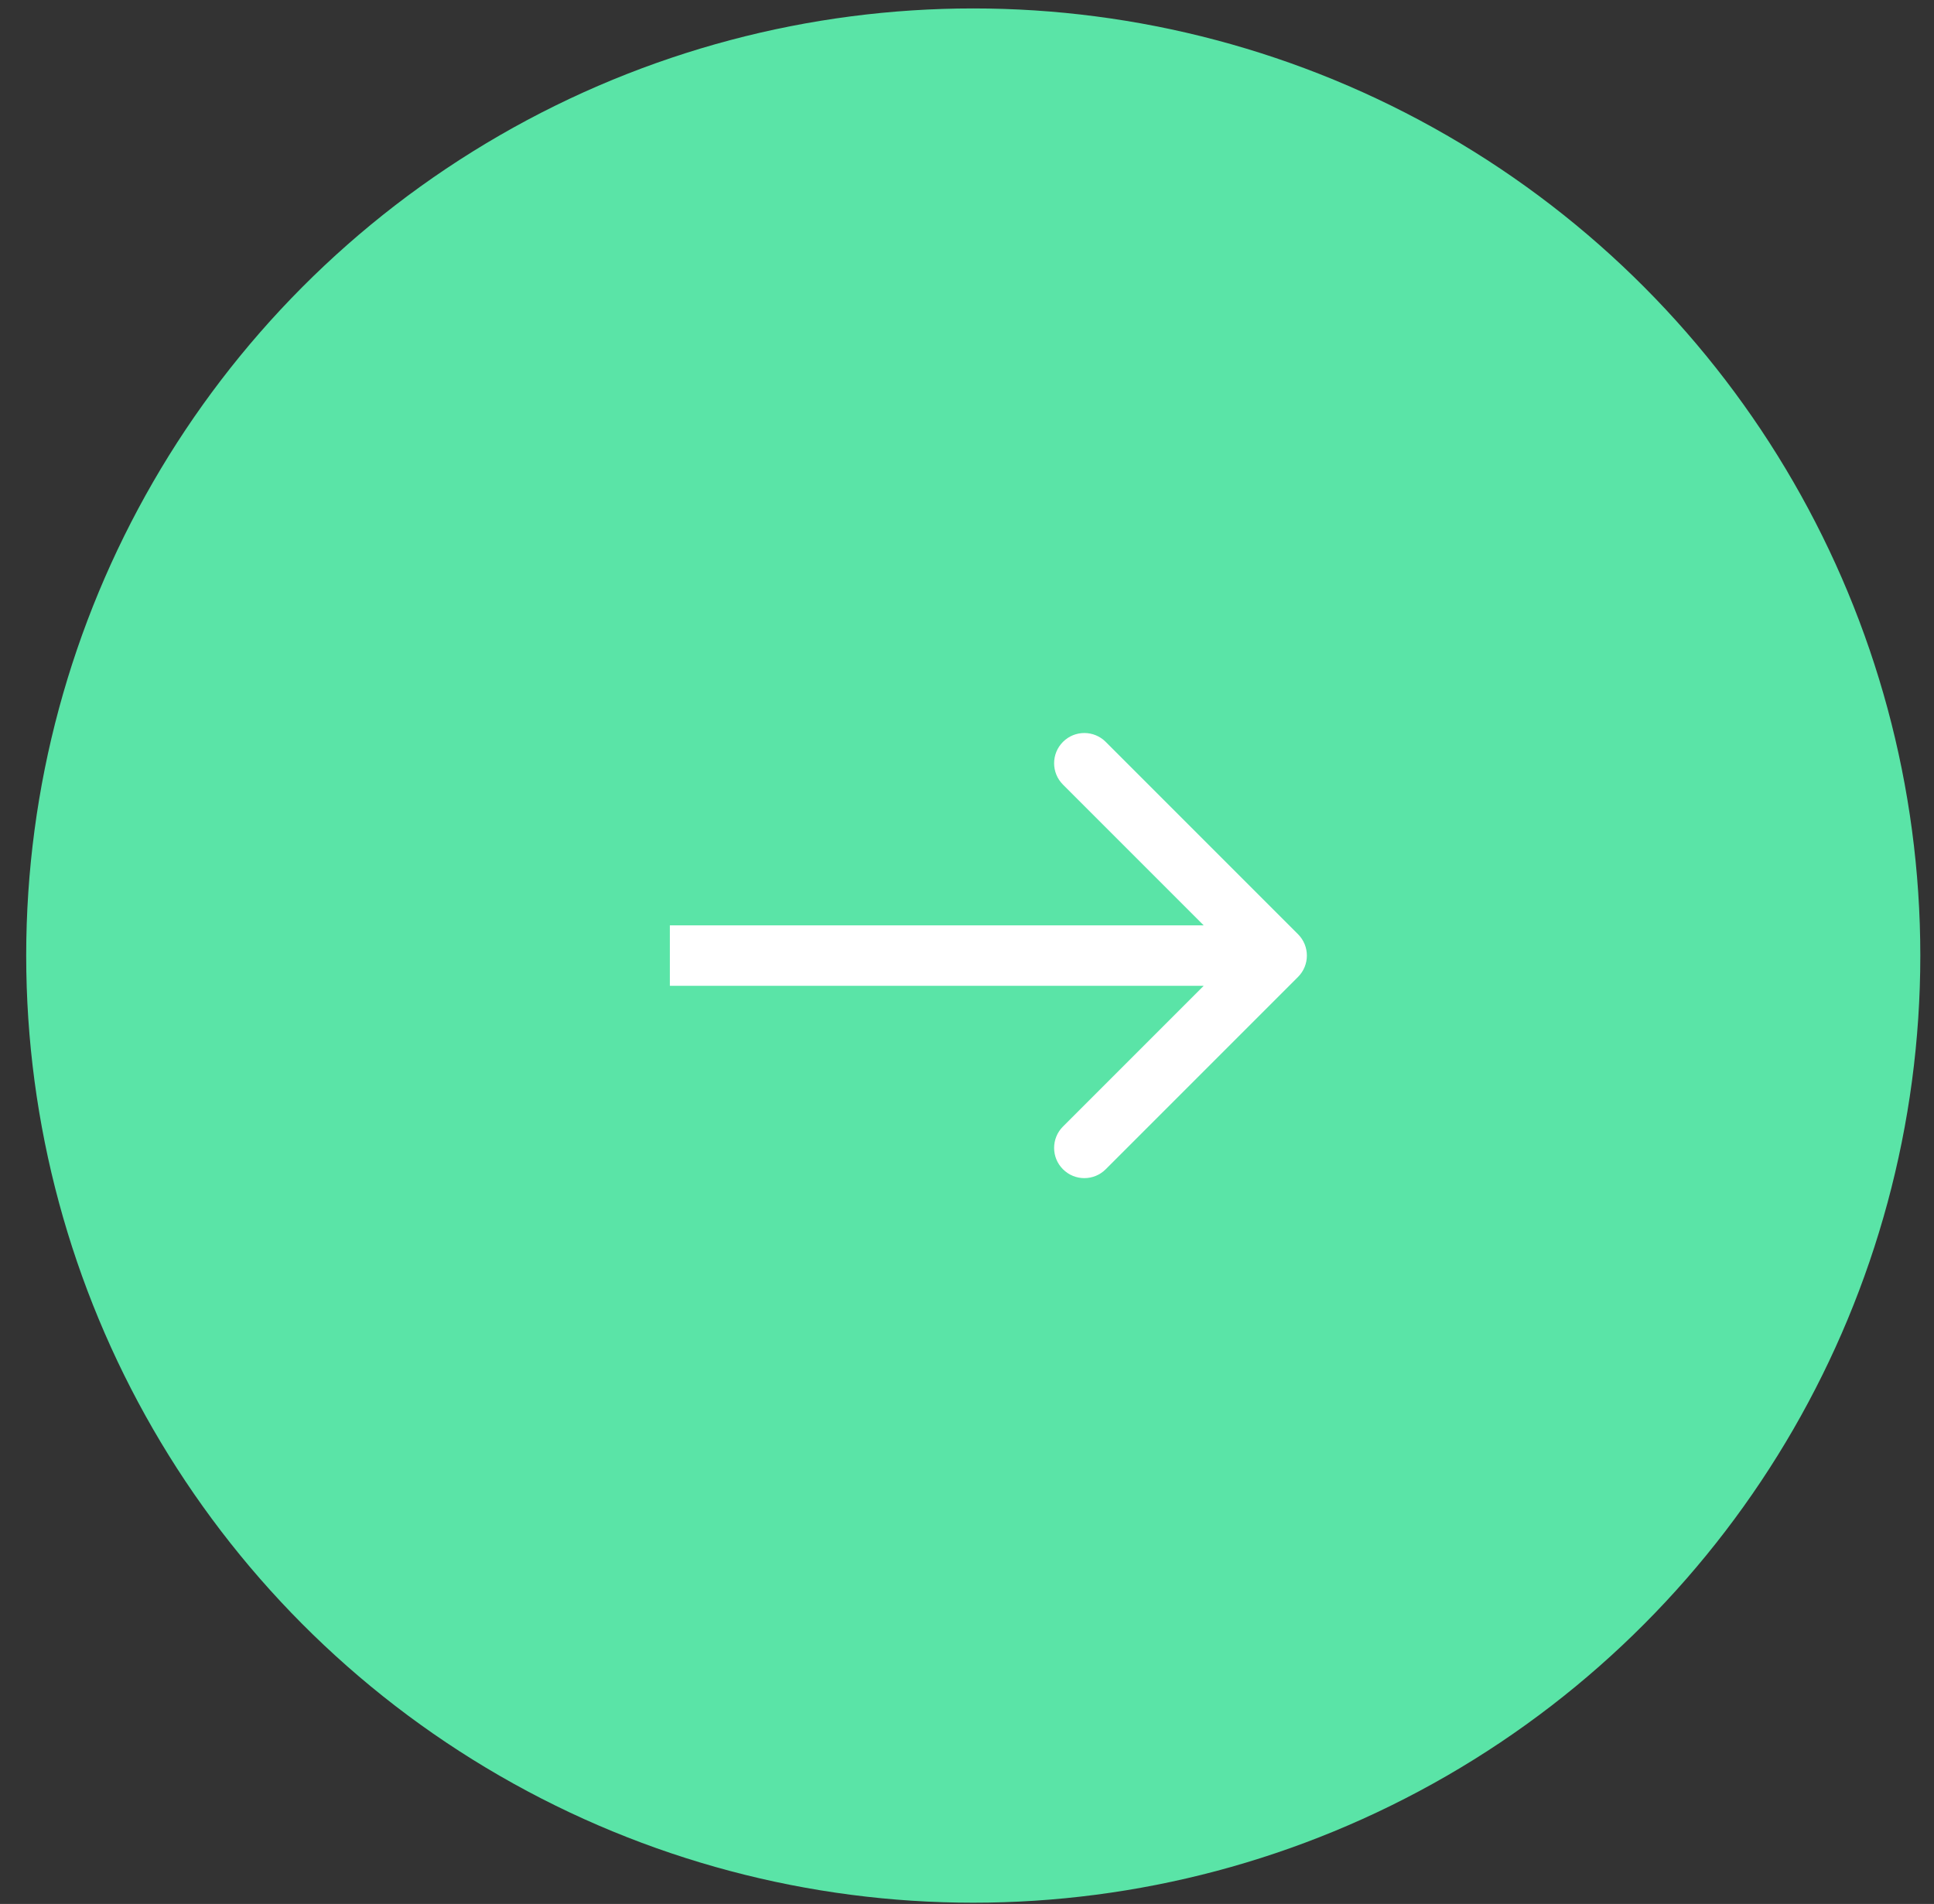 <?xml version="1.0" encoding="UTF-8"?> <svg xmlns="http://www.w3.org/2000/svg" width="64" height="63" viewBox="0 0 64 63" fill="none"><rect x="0" y="0" width="64" height="63" fill="#333333" stroke="none"/> <circle cx="32.207" cy="31.619" r="31.34" fill="#5AE4A7"></circle> <path d="M42.954 32.326C43.345 31.936 43.345 31.303 42.954 30.912L36.59 24.548C36.2 24.157 35.566 24.157 35.176 24.548C34.785 24.939 34.785 25.572 35.176 25.962L40.833 31.619L35.176 37.276C34.785 37.666 34.785 38.3 35.176 38.69C35.566 39.081 36.2 39.081 36.59 38.69L42.954 32.326ZM22.167 32.619H42.247V30.619H22.167V32.619Z" fill="white"></path> </svg> 